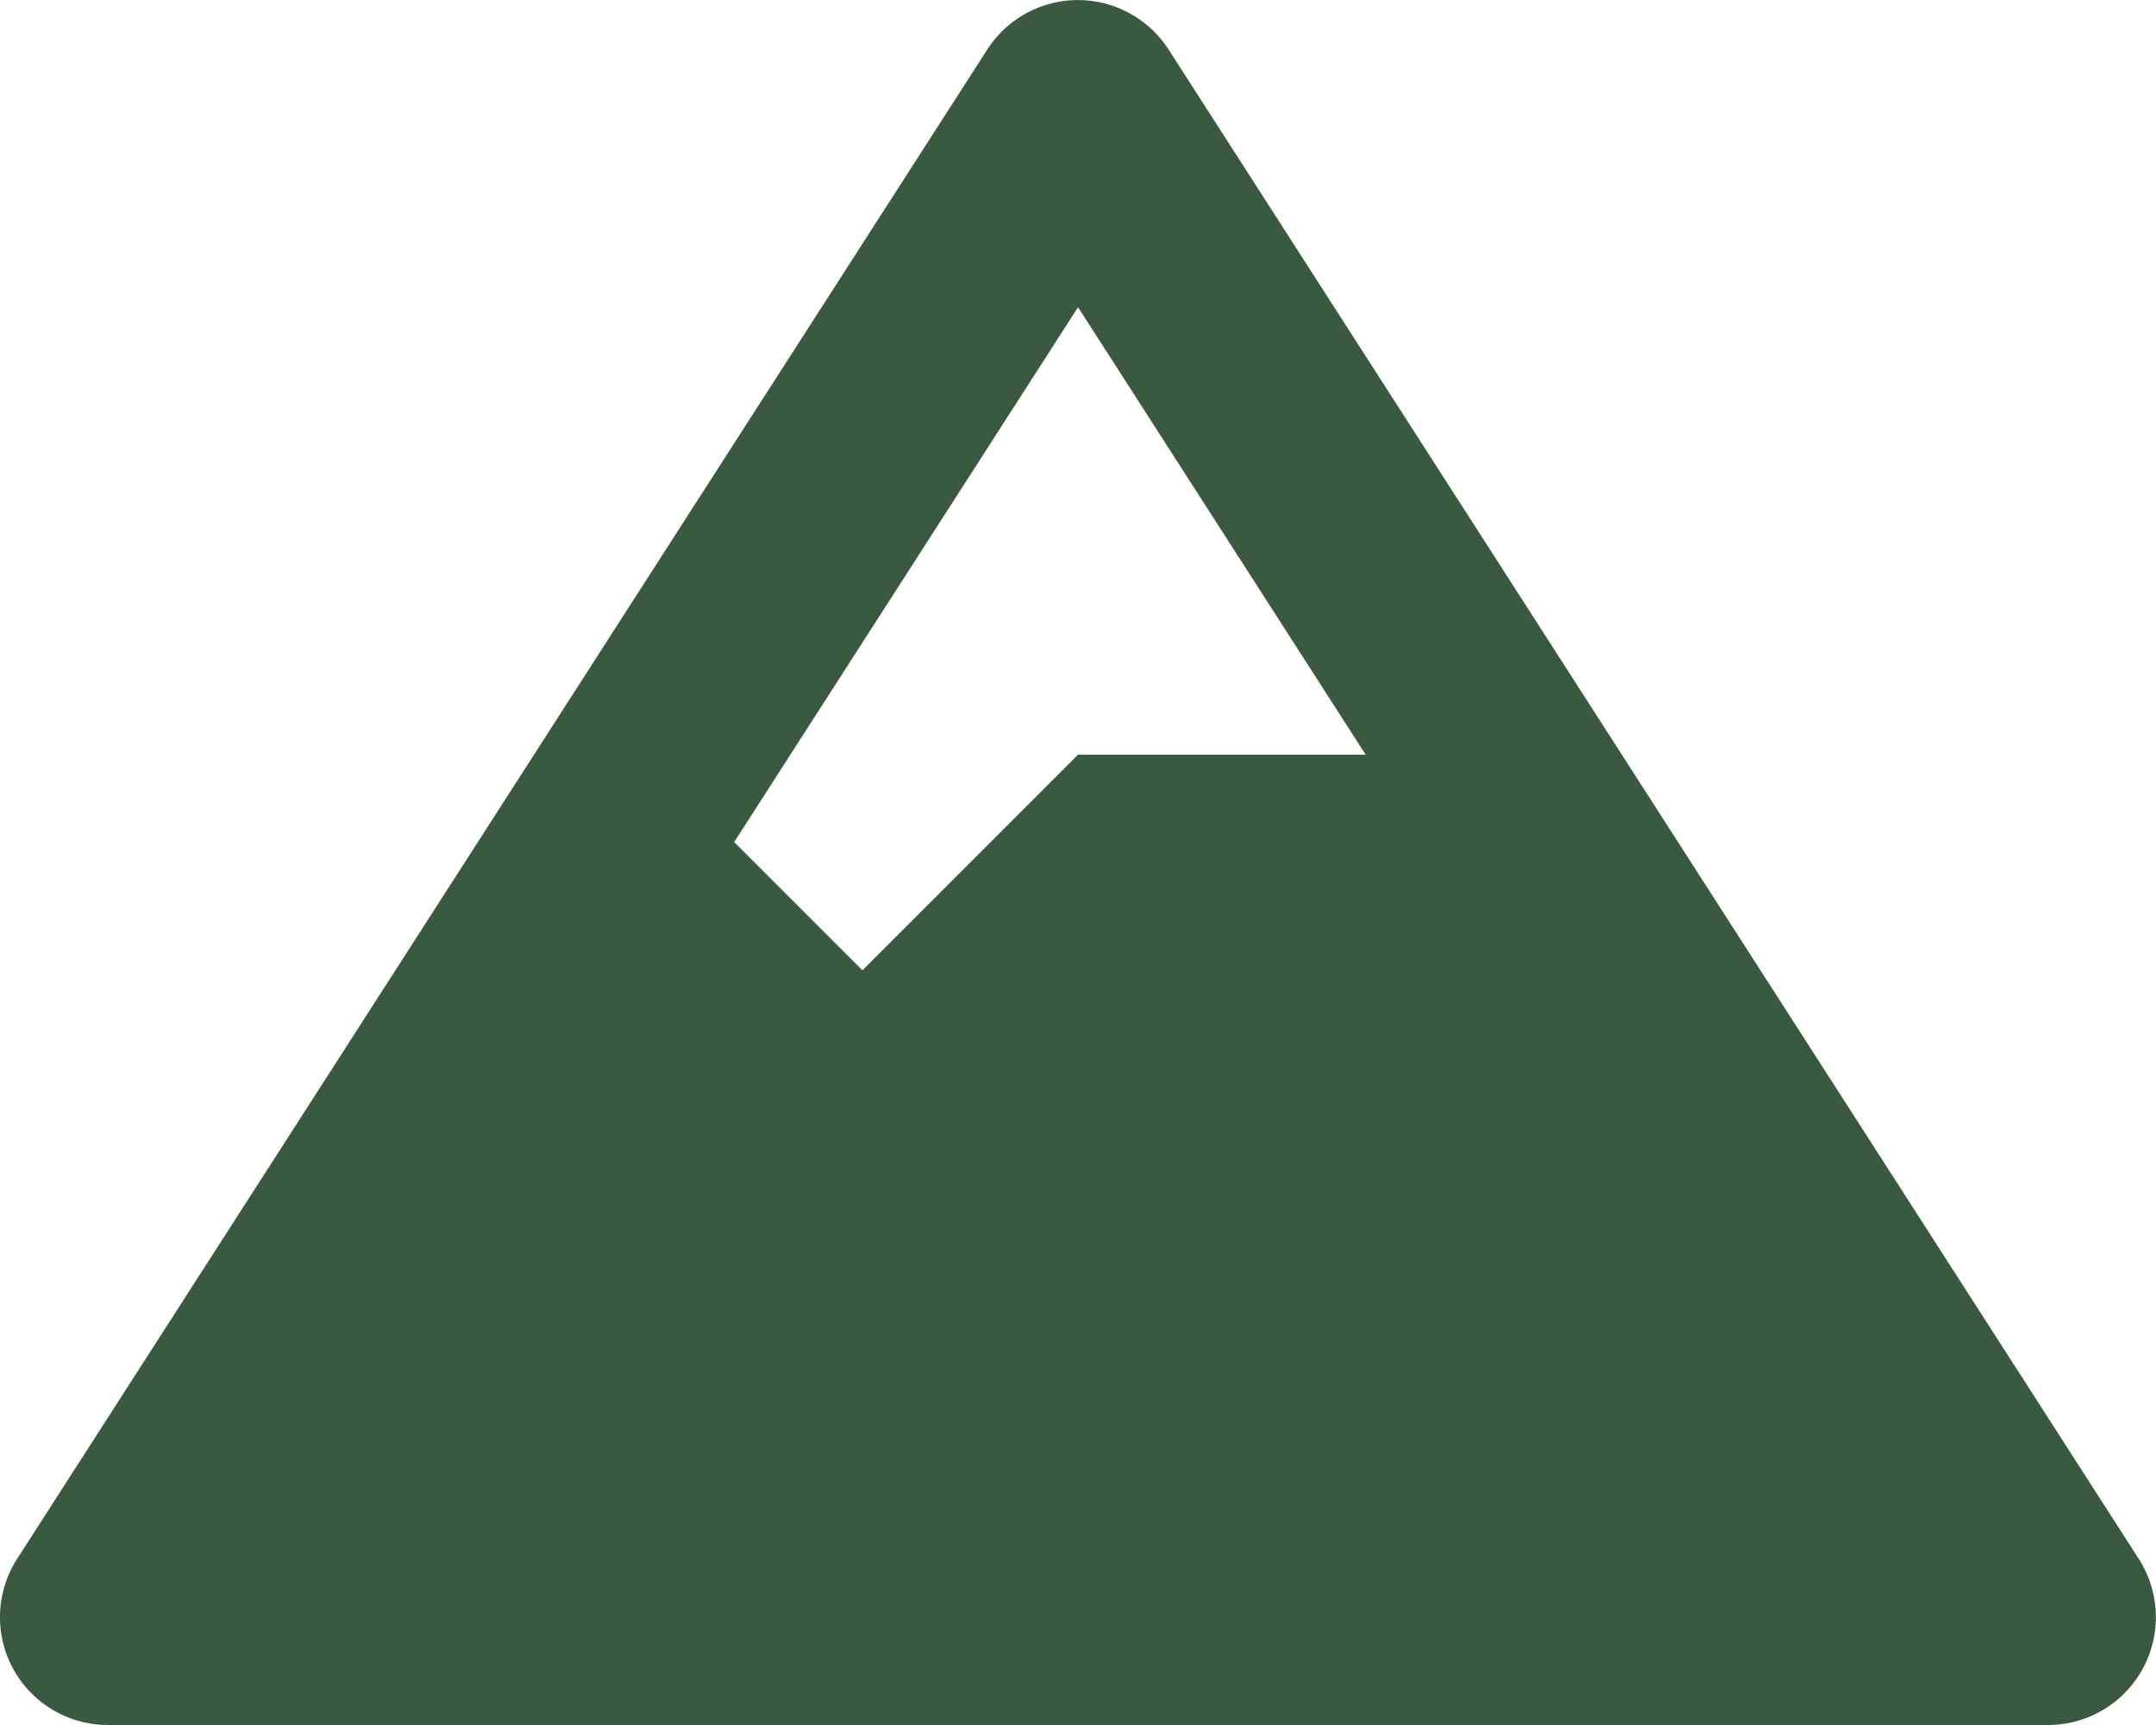 <svg xmlns="http://www.w3.org/2000/svg" width="100.001" height="80" viewBox="0 0 100.001 80">
  <path id="path3119" d="M99.2,72.3l-45-70a5,5,0,0,0-8.412,0l-45,70A5,5,0,0,0,5,80H95A5,5,0,0,0,99.2,72.3ZM50,14.247,63.34,35H50L40,45,34.05,39.053Z" transform="translate(0.003)" fill="#395a3e"/>
</svg>
